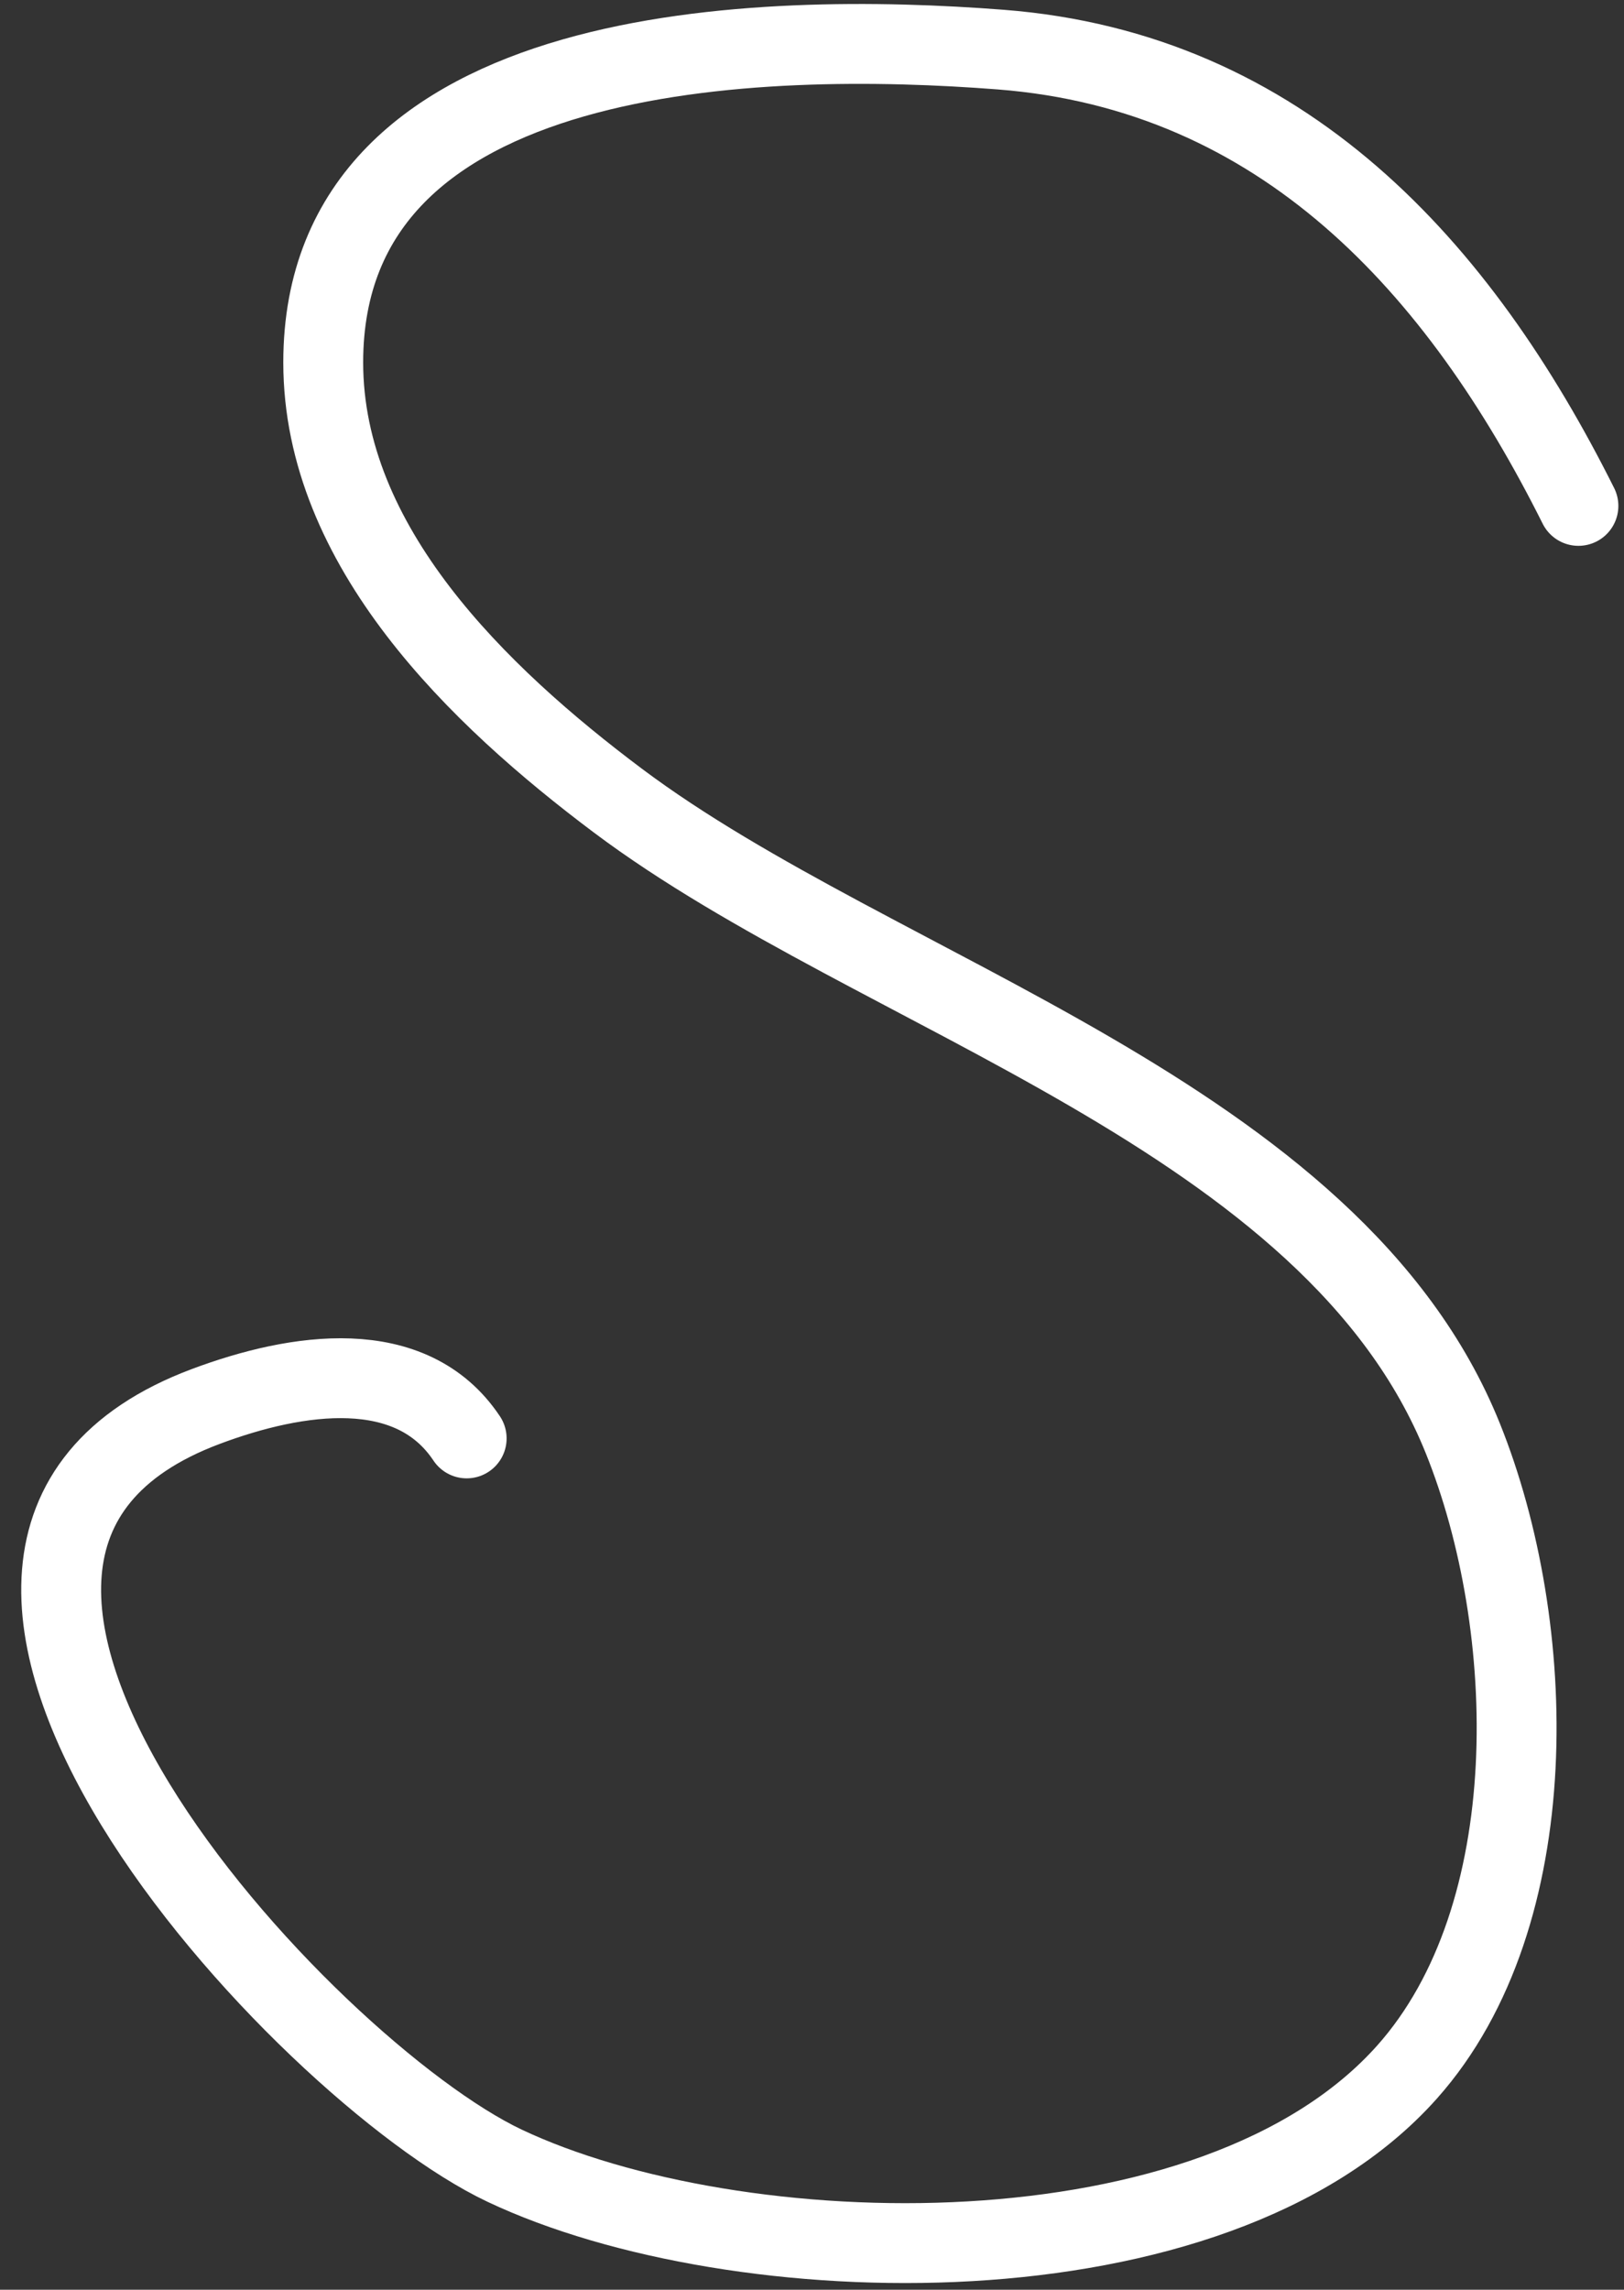 <svg width="61" height="86" viewBox="0 0 61 86" fill="none" xmlns="http://www.w3.org/2000/svg">
<rect x="0" y="0" width="61" height="86" fill="#333333" stroke="none"/>
<path d="M59.288 19.001C54.807 10.039 48.189 2.687 37.585 1.863C28.7 1.174 12.141 1.474 12.141 13.613C12.141 20.521 17.947 26.125 23.217 30.077C33.013 37.424 50.042 41.832 54.947 54.025C57.784 61.075 58.095 71.935 52.852 77.823C45.589 85.978 27.631 85.447 18.951 81.34C11.393 77.764 -6.719 58.244 7.726 52.827C11.161 51.539 15.445 50.898 17.529 54.025" stroke="white" stroke-width="3" stroke-linecap="round"/>
</svg>
